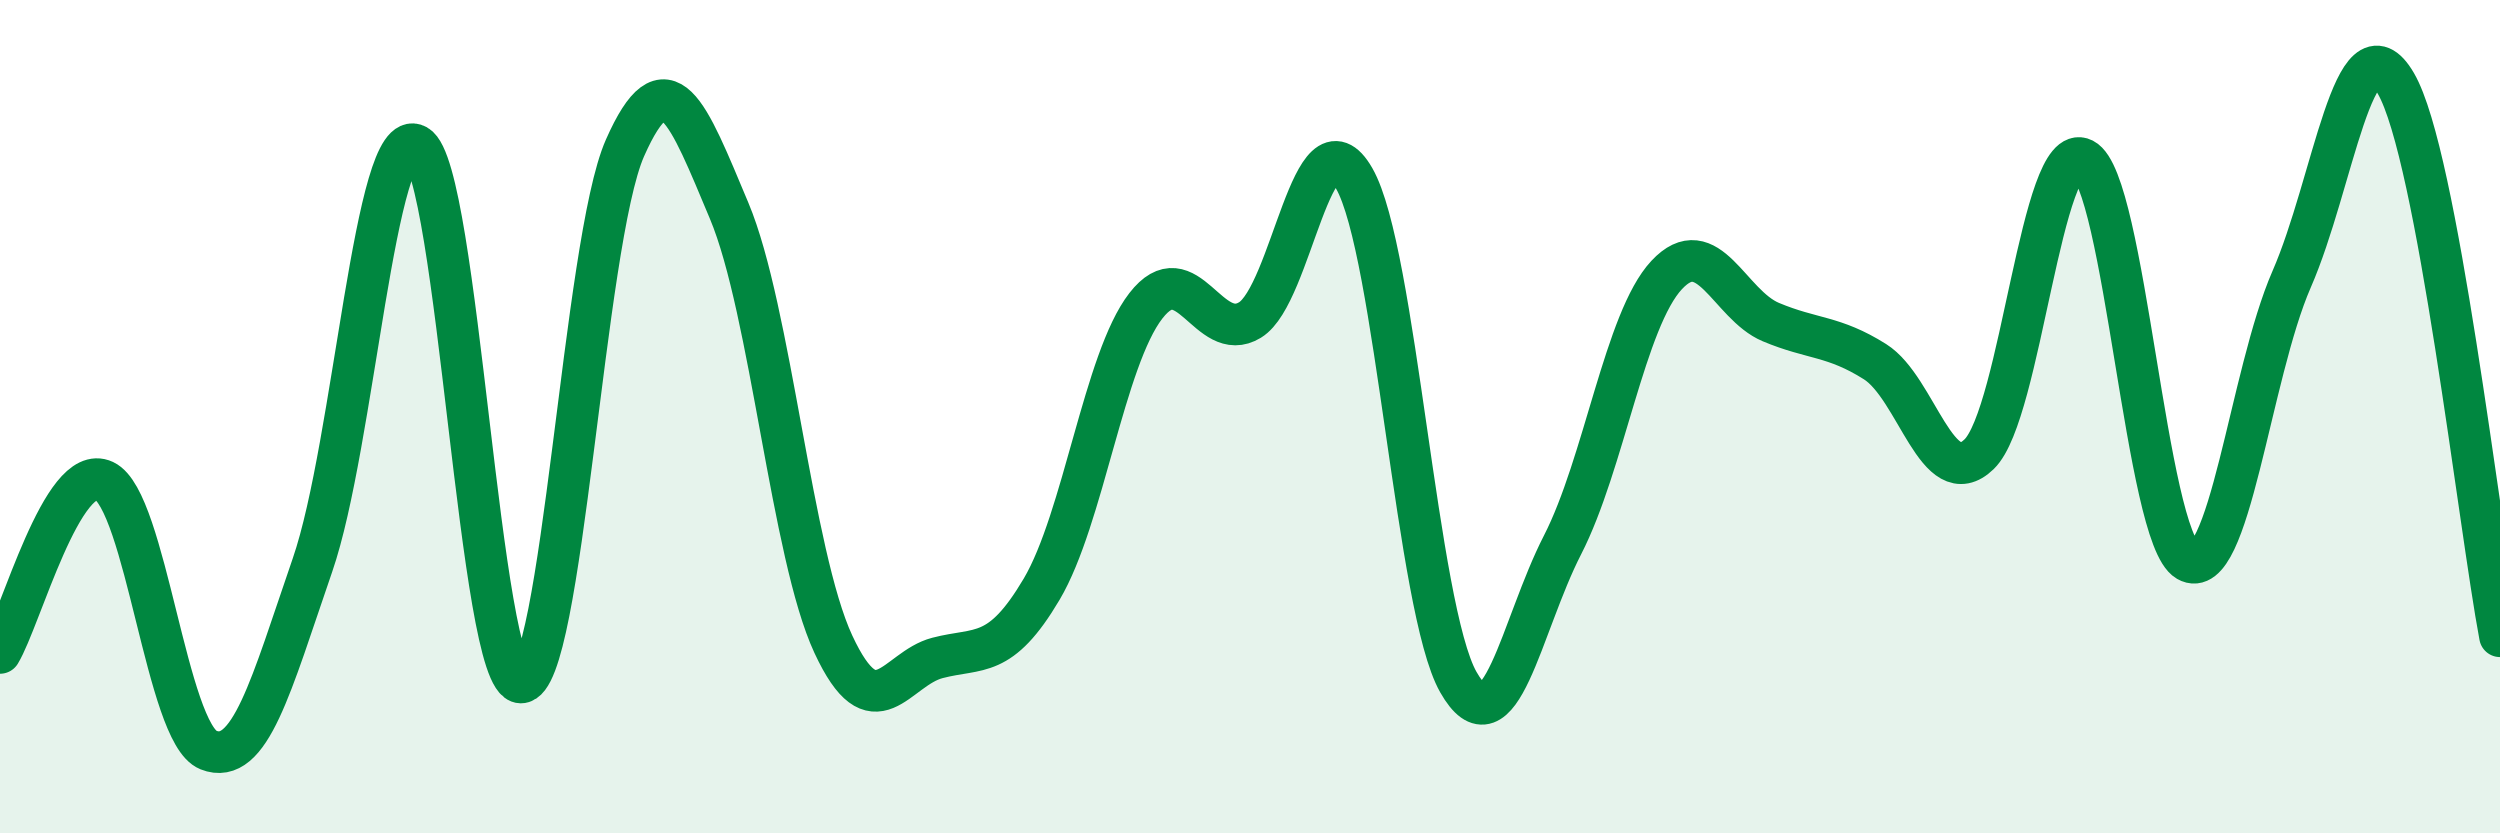
    <svg width="60" height="20" viewBox="0 0 60 20" xmlns="http://www.w3.org/2000/svg">
      <path
        d="M 0,15.67 C 0.5,14.84 1.5,11.07 2.5,11.54 C 3.5,12.01 4,17.6 5,18 C 6,18.4 6.5,16.46 7.5,13.56 C 8.5,10.66 9,2.93 10,3.49 C 11,4.05 11.5,16.37 12.5,16.38 C 13.5,16.39 14,5.81 15,3.55 C 16,1.29 16.5,2.68 17.5,5.06 C 18.5,7.44 19,13.31 20,15.46 C 21,17.61 21.5,16.05 22.5,15.79 C 23.5,15.53 24,15.83 25,14.14 C 26,12.45 26.5,8.63 27.5,7.34 C 28.5,6.05 29,8.29 30,7.68 C 31,7.07 31.5,2.54 32.5,4.28 C 33.5,6.02 34,14.61 35,16.37 C 36,18.13 36.5,15.03 37.5,13.08 C 38.5,11.13 39,7.67 40,6.6 C 41,5.53 41.5,7.31 42.5,7.73 C 43.5,8.15 44,8.05 45,8.68 C 46,9.31 46.5,11.87 47.5,10.9 C 48.5,9.93 49,3.31 50,3.82 C 51,4.33 51.5,12.88 52.5,13.46 C 53.5,14.04 54,8.99 55,6.7 C 56,4.41 56.5,0.29 57.5,2 C 58.5,3.71 59.5,12.62 60,15.27L60 20L0 20Z"
        fill="#008740"
        opacity="0.1"
        stroke-linecap="round"
        stroke-linejoin="round"
      />
      <path
        d="M 0,15.67 C 0.5,14.84 1.5,11.07 2.5,11.54 C 3.5,12.01 4,17.6 5,18 C 6,18.4 6.5,16.46 7.5,13.56 C 8.5,10.66 9,2.93 10,3.49 C 11,4.05 11.5,16.37 12.5,16.38 C 13.5,16.39 14,5.81 15,3.55 C 16,1.29 16.5,2.68 17.5,5.06 C 18.5,7.44 19,13.31 20,15.46 C 21,17.61 21.5,16.05 22.5,15.79 C 23.5,15.53 24,15.83 25,14.14 C 26,12.45 26.5,8.63 27.5,7.34 C 28.5,6.05 29,8.29 30,7.68 C 31,7.07 31.5,2.54 32.5,4.28 C 33.5,6.02 34,14.61 35,16.37 C 36,18.13 36.5,15.03 37.5,13.08 C 38.5,11.13 39,7.67 40,6.6 C 41,5.53 41.5,7.31 42.5,7.73 C 43.5,8.15 44,8.05 45,8.68 C 46,9.31 46.5,11.87 47.5,10.9 C 48.5,9.93 49,3.31 50,3.82 C 51,4.33 51.5,12.88 52.5,13.46 C 53.5,14.04 54,8.99 55,6.7 C 56,4.41 56.5,0.29 57.5,2 C 58.5,3.71 59.5,12.62 60,15.27"
        stroke="#008740"
        stroke-width="1"
        fill="none"
        stroke-linecap="round"
        stroke-linejoin="round"
      />
    </svg>
  